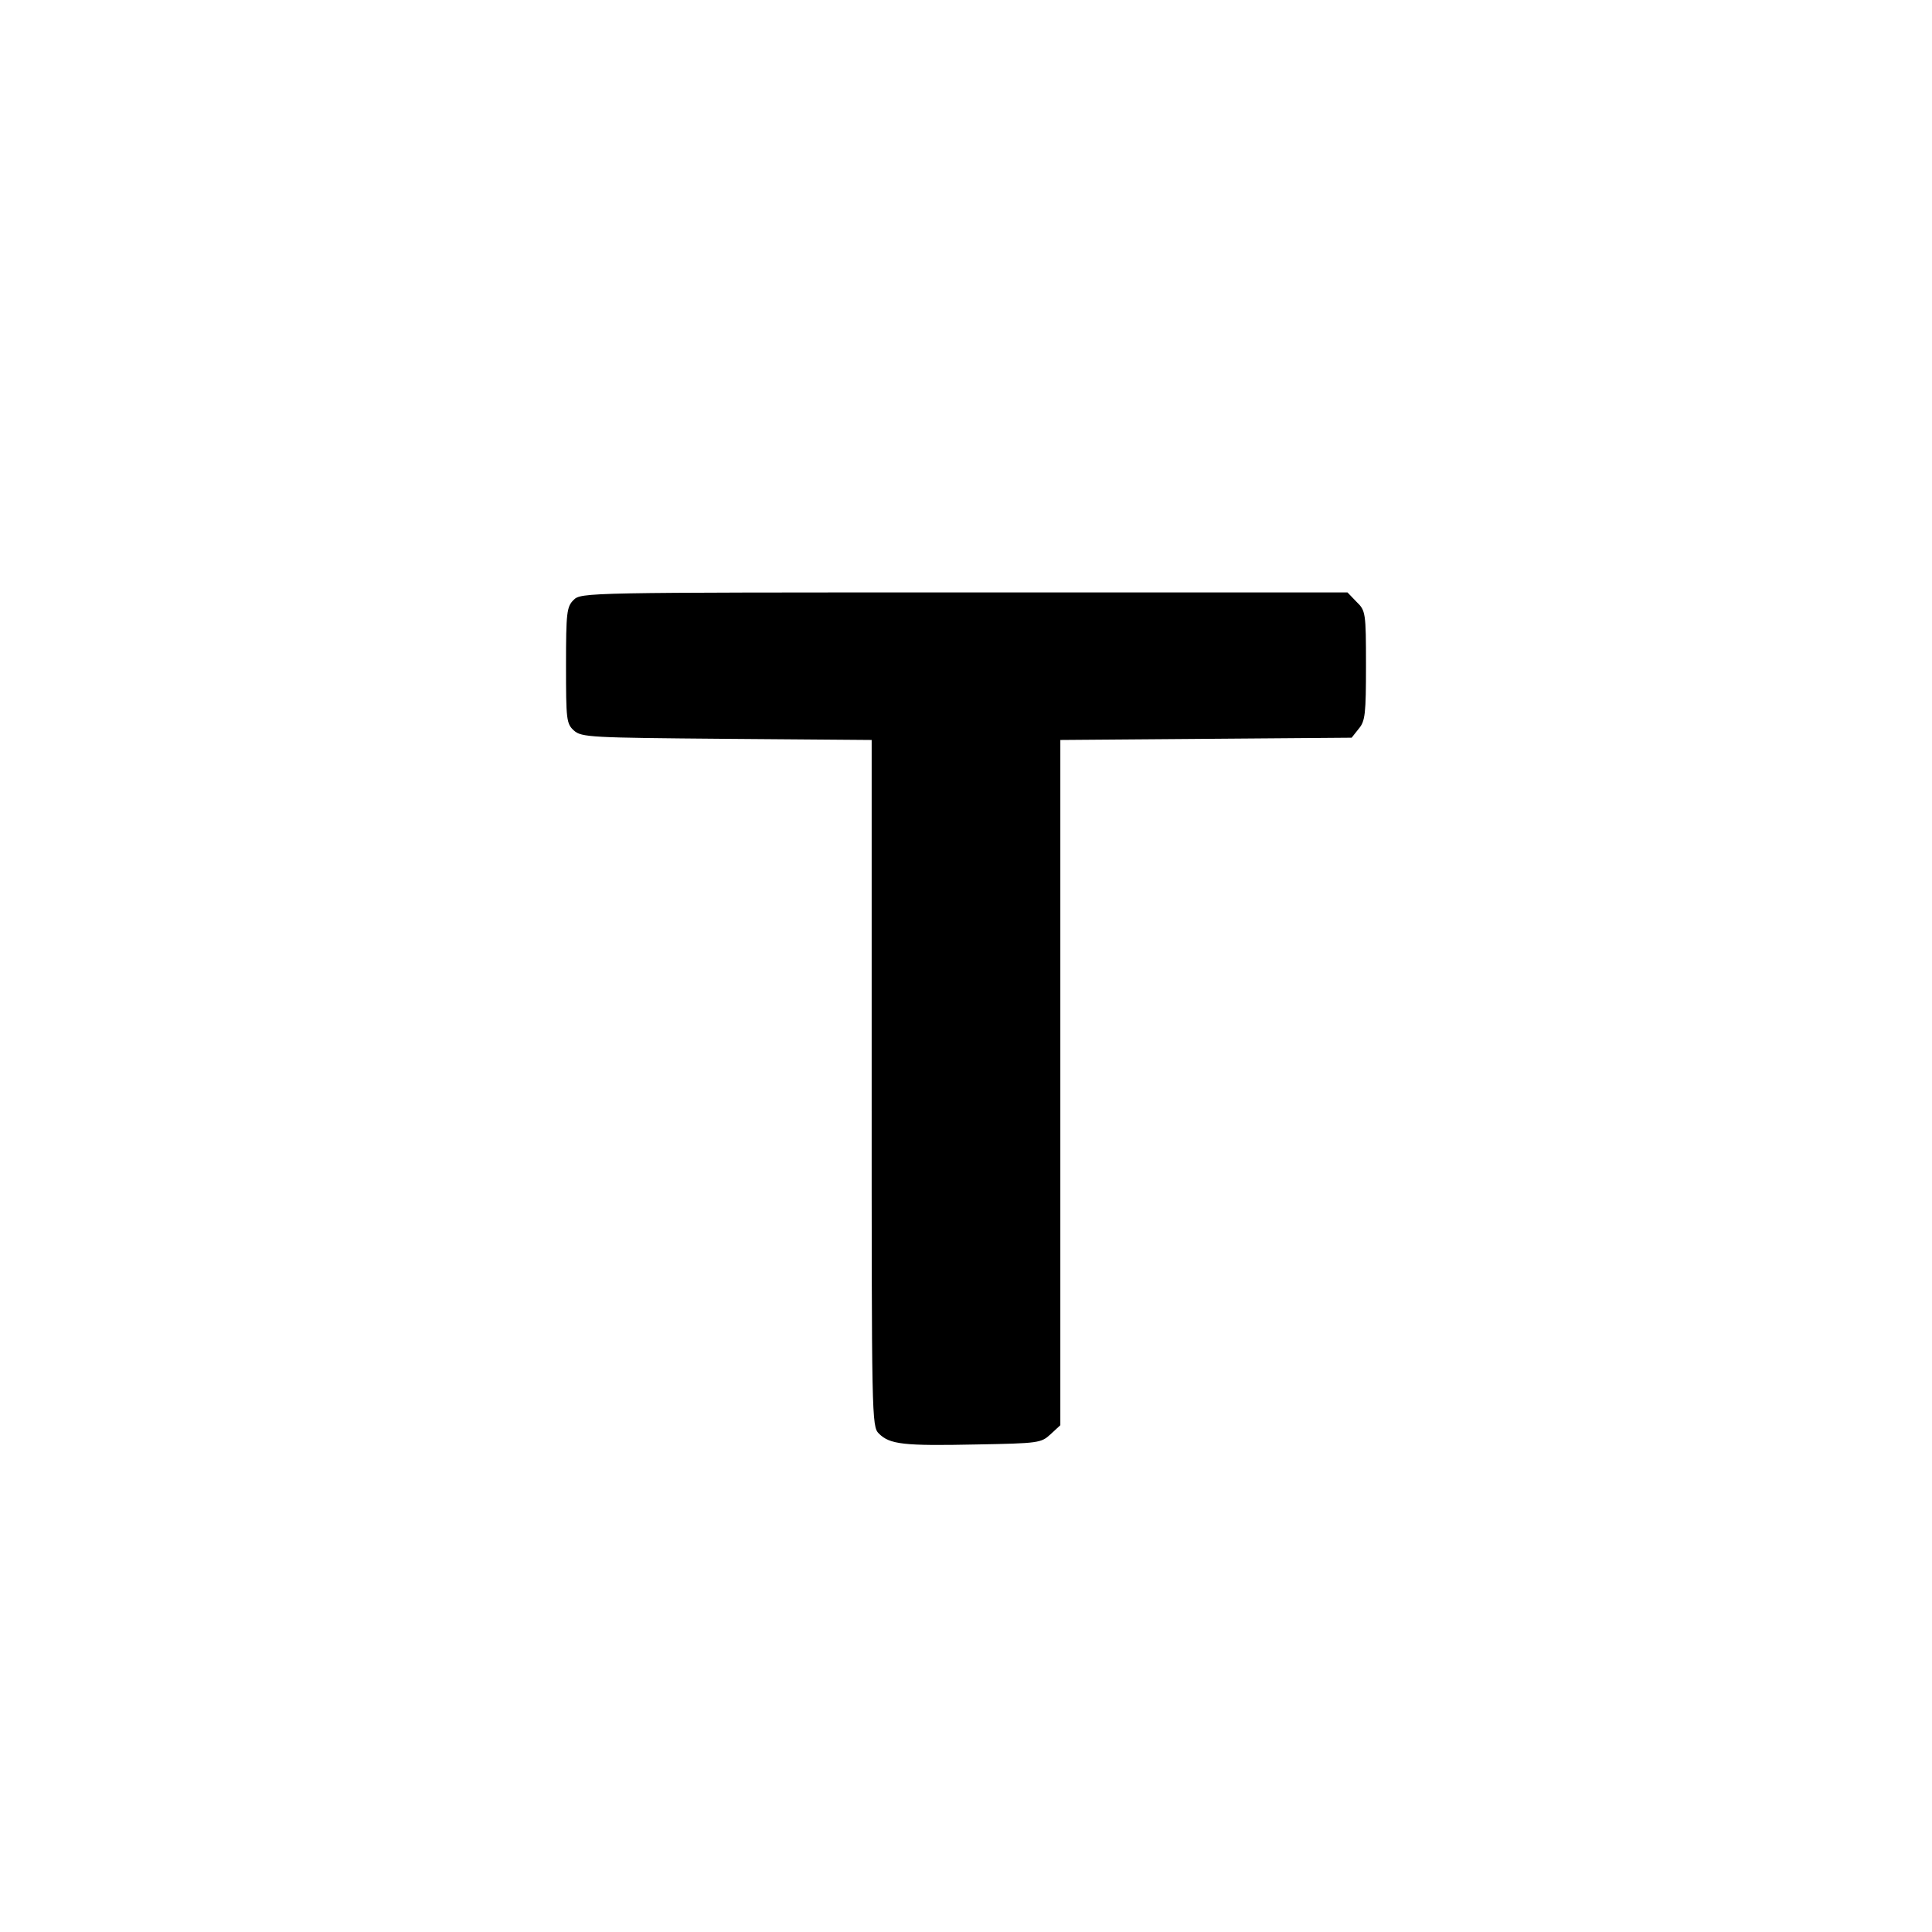 <?xml version="1.0" standalone="no"?>
<!DOCTYPE svg PUBLIC "-//W3C//DTD SVG 20010904//EN"
 "http://www.w3.org/TR/2001/REC-SVG-20010904/DTD/svg10.dtd">
<svg version="1.0" xmlns="http://www.w3.org/2000/svg"
 width="512pt" height="512pt" viewBox="0 0 512 512"
 preserveAspectRatio="xMidYMid meet">
<g transform="translate(0,512) scale(0.1,-0.1)"
fill="#000000" stroke="none">
<path d="M1520 3530 c-18 -18 -20 -33 -20 -173 0 -144 1 -155 21 -173 20 -18
44 -19 405 -22 l384 -3 0 -909 c0 -888 0 -910 19 -929 29 -29 66 -33 258 -29
166 3 172 4 197 27 l26 24 0 908 0 908 386 3 386 3 19 24 c17 20 19 40 19 168
0 139 -1 145 -25 168 l-24 25 -1016 0 c-1002 0 -1015 0 -1035 -20z"/>
</g>
</svg>
